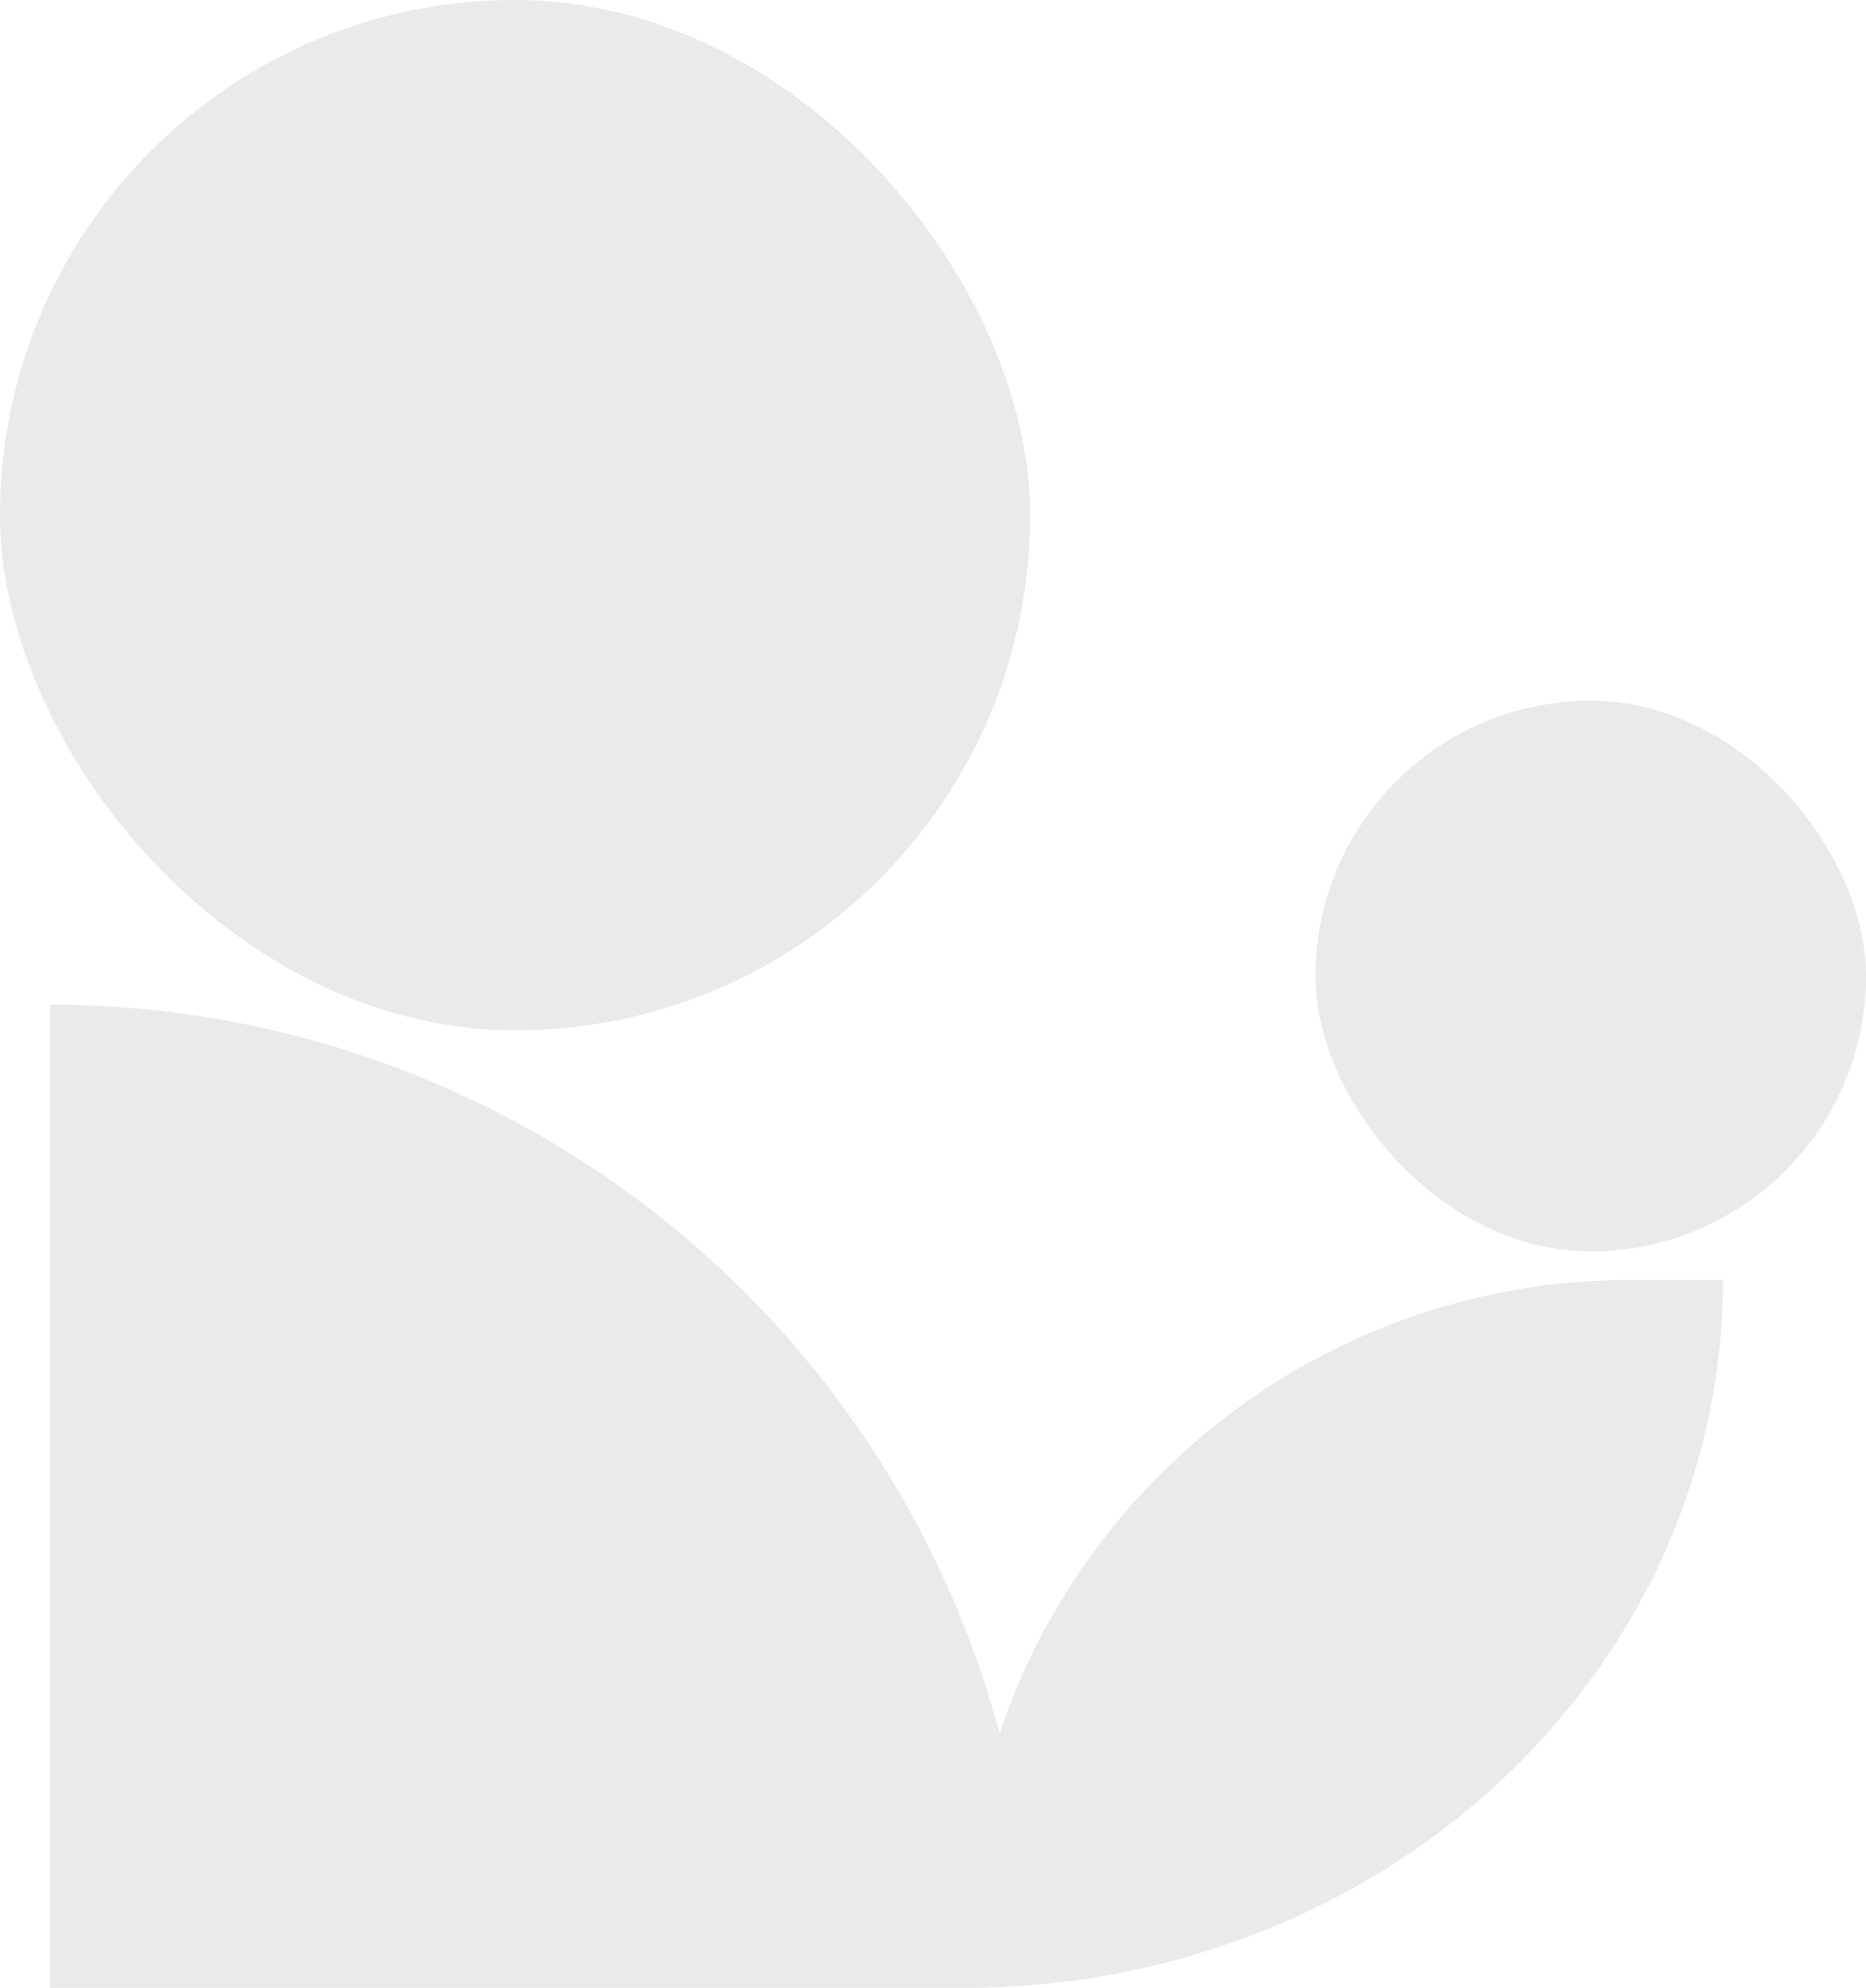 <svg width="261" height="278" viewBox="0 0 261 278" fill="none" xmlns="http://www.w3.org/2000/svg">
<path d="M134.5 277.999C140.023 277.999 144.538 273.516 144.137 268.008C143.07 253.371 139.666 238.978 134.034 225.38C127.124 208.698 116.996 193.54 104.228 180.772C91.46 168.005 76.302 157.876 59.62 150.966C42.938 144.056 25.058 140.5 7.001 140.5L7.001 277.999L134.5 277.999Z" fill="#EAEAEA"/>
<rect width="144.091" height="144.091" rx="72.046" fill="#EAEAEA"/>
<rect x="184" y="98" width="77" height="77" rx="38.5" fill="#EAEAEA"/>
<path d="M241 179C241 192.001 238.258 204.874 232.931 216.886C227.604 228.897 219.796 239.811 209.953 249.004C200.11 258.197 188.425 265.489 175.564 270.464C162.704 275.439 148.92 278 135 278L135 272C135 220.638 176.638 179 228 179L241 179Z" fill="#EAEAEA"/>
</svg>
